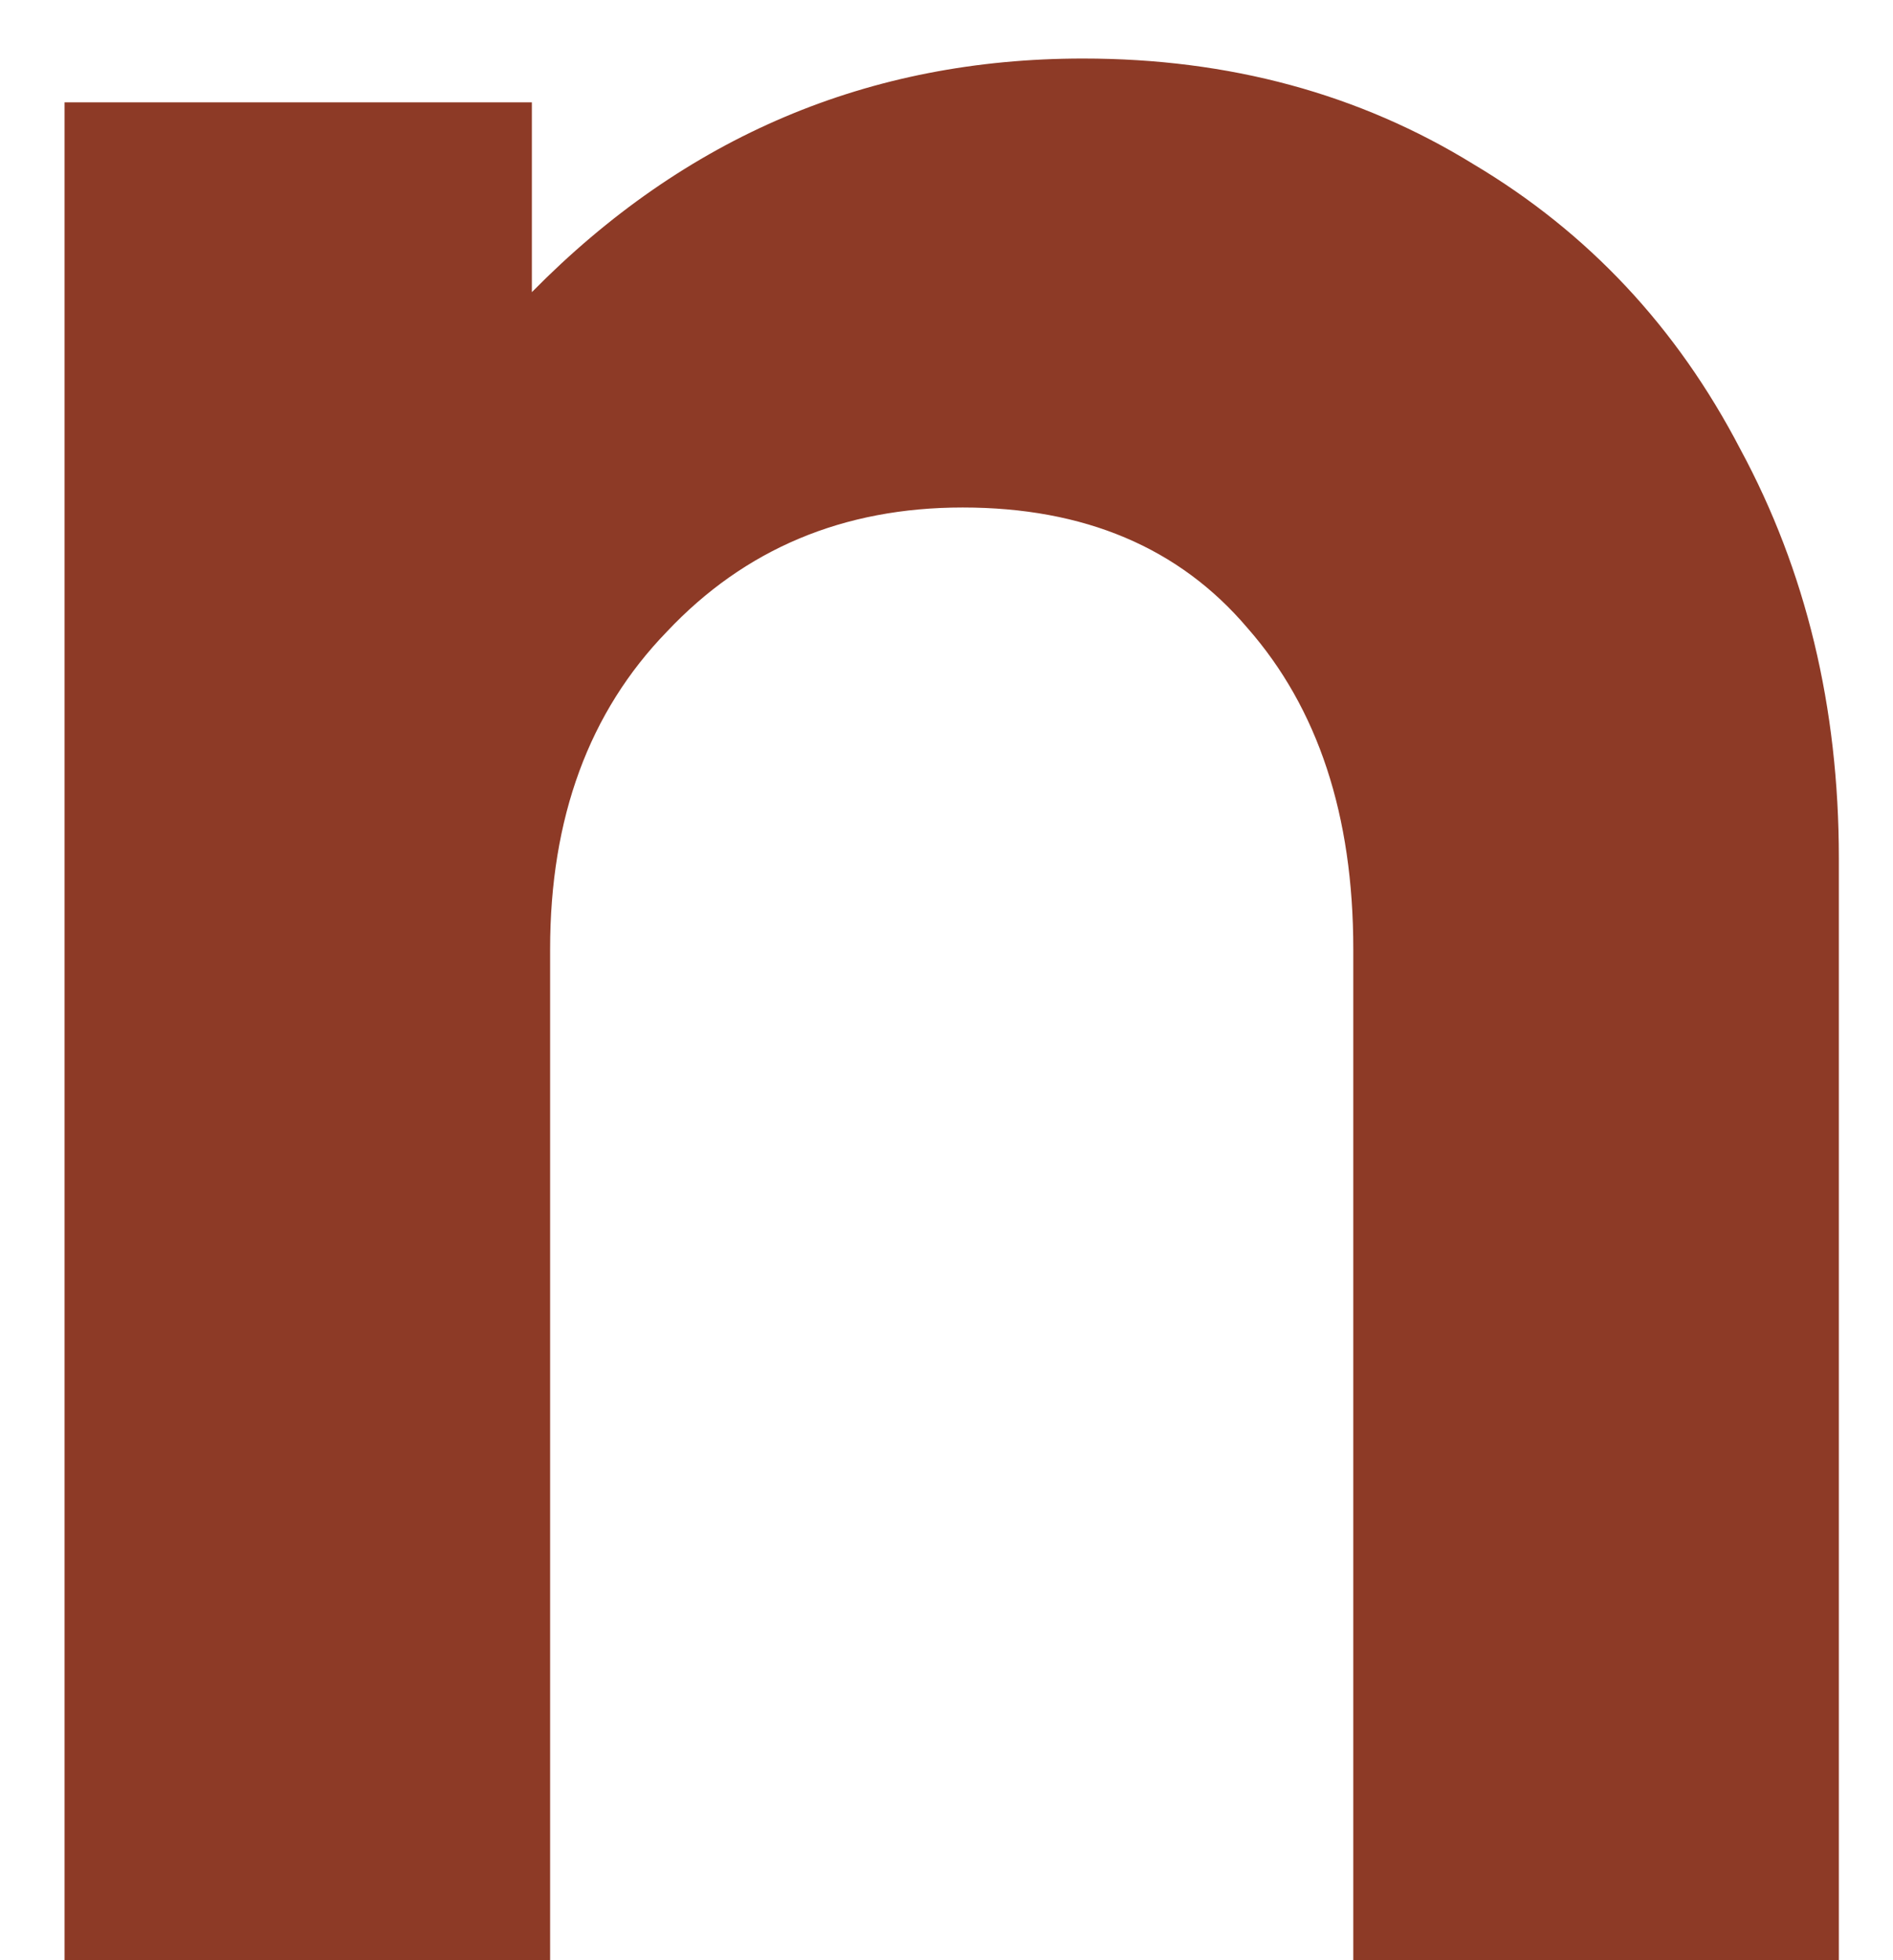 <svg width="28" height="29" viewBox="0 0 28 29" fill="none" xmlns="http://www.w3.org/2000/svg">
<path d="M16.021 0.866C18.181 0.866 20.107 1.388 21.799 2.432C23.491 3.44 24.805 4.844 25.741 6.644C26.713 8.444 27.199 10.46 27.199 12.692V29H20.017V14.042C20.017 12.062 19.495 10.478 18.451 9.29C17.443 8.102 16.039 7.508 14.239 7.508C12.475 7.508 11.017 8.12 9.865 9.344C8.713 10.532 8.137 12.098 8.137 14.042V29H0.955V1.514H7.867V4.322C10.135 2.018 12.853 0.866 16.021 0.866Z" fill="#8D3A26"/>
</svg>
